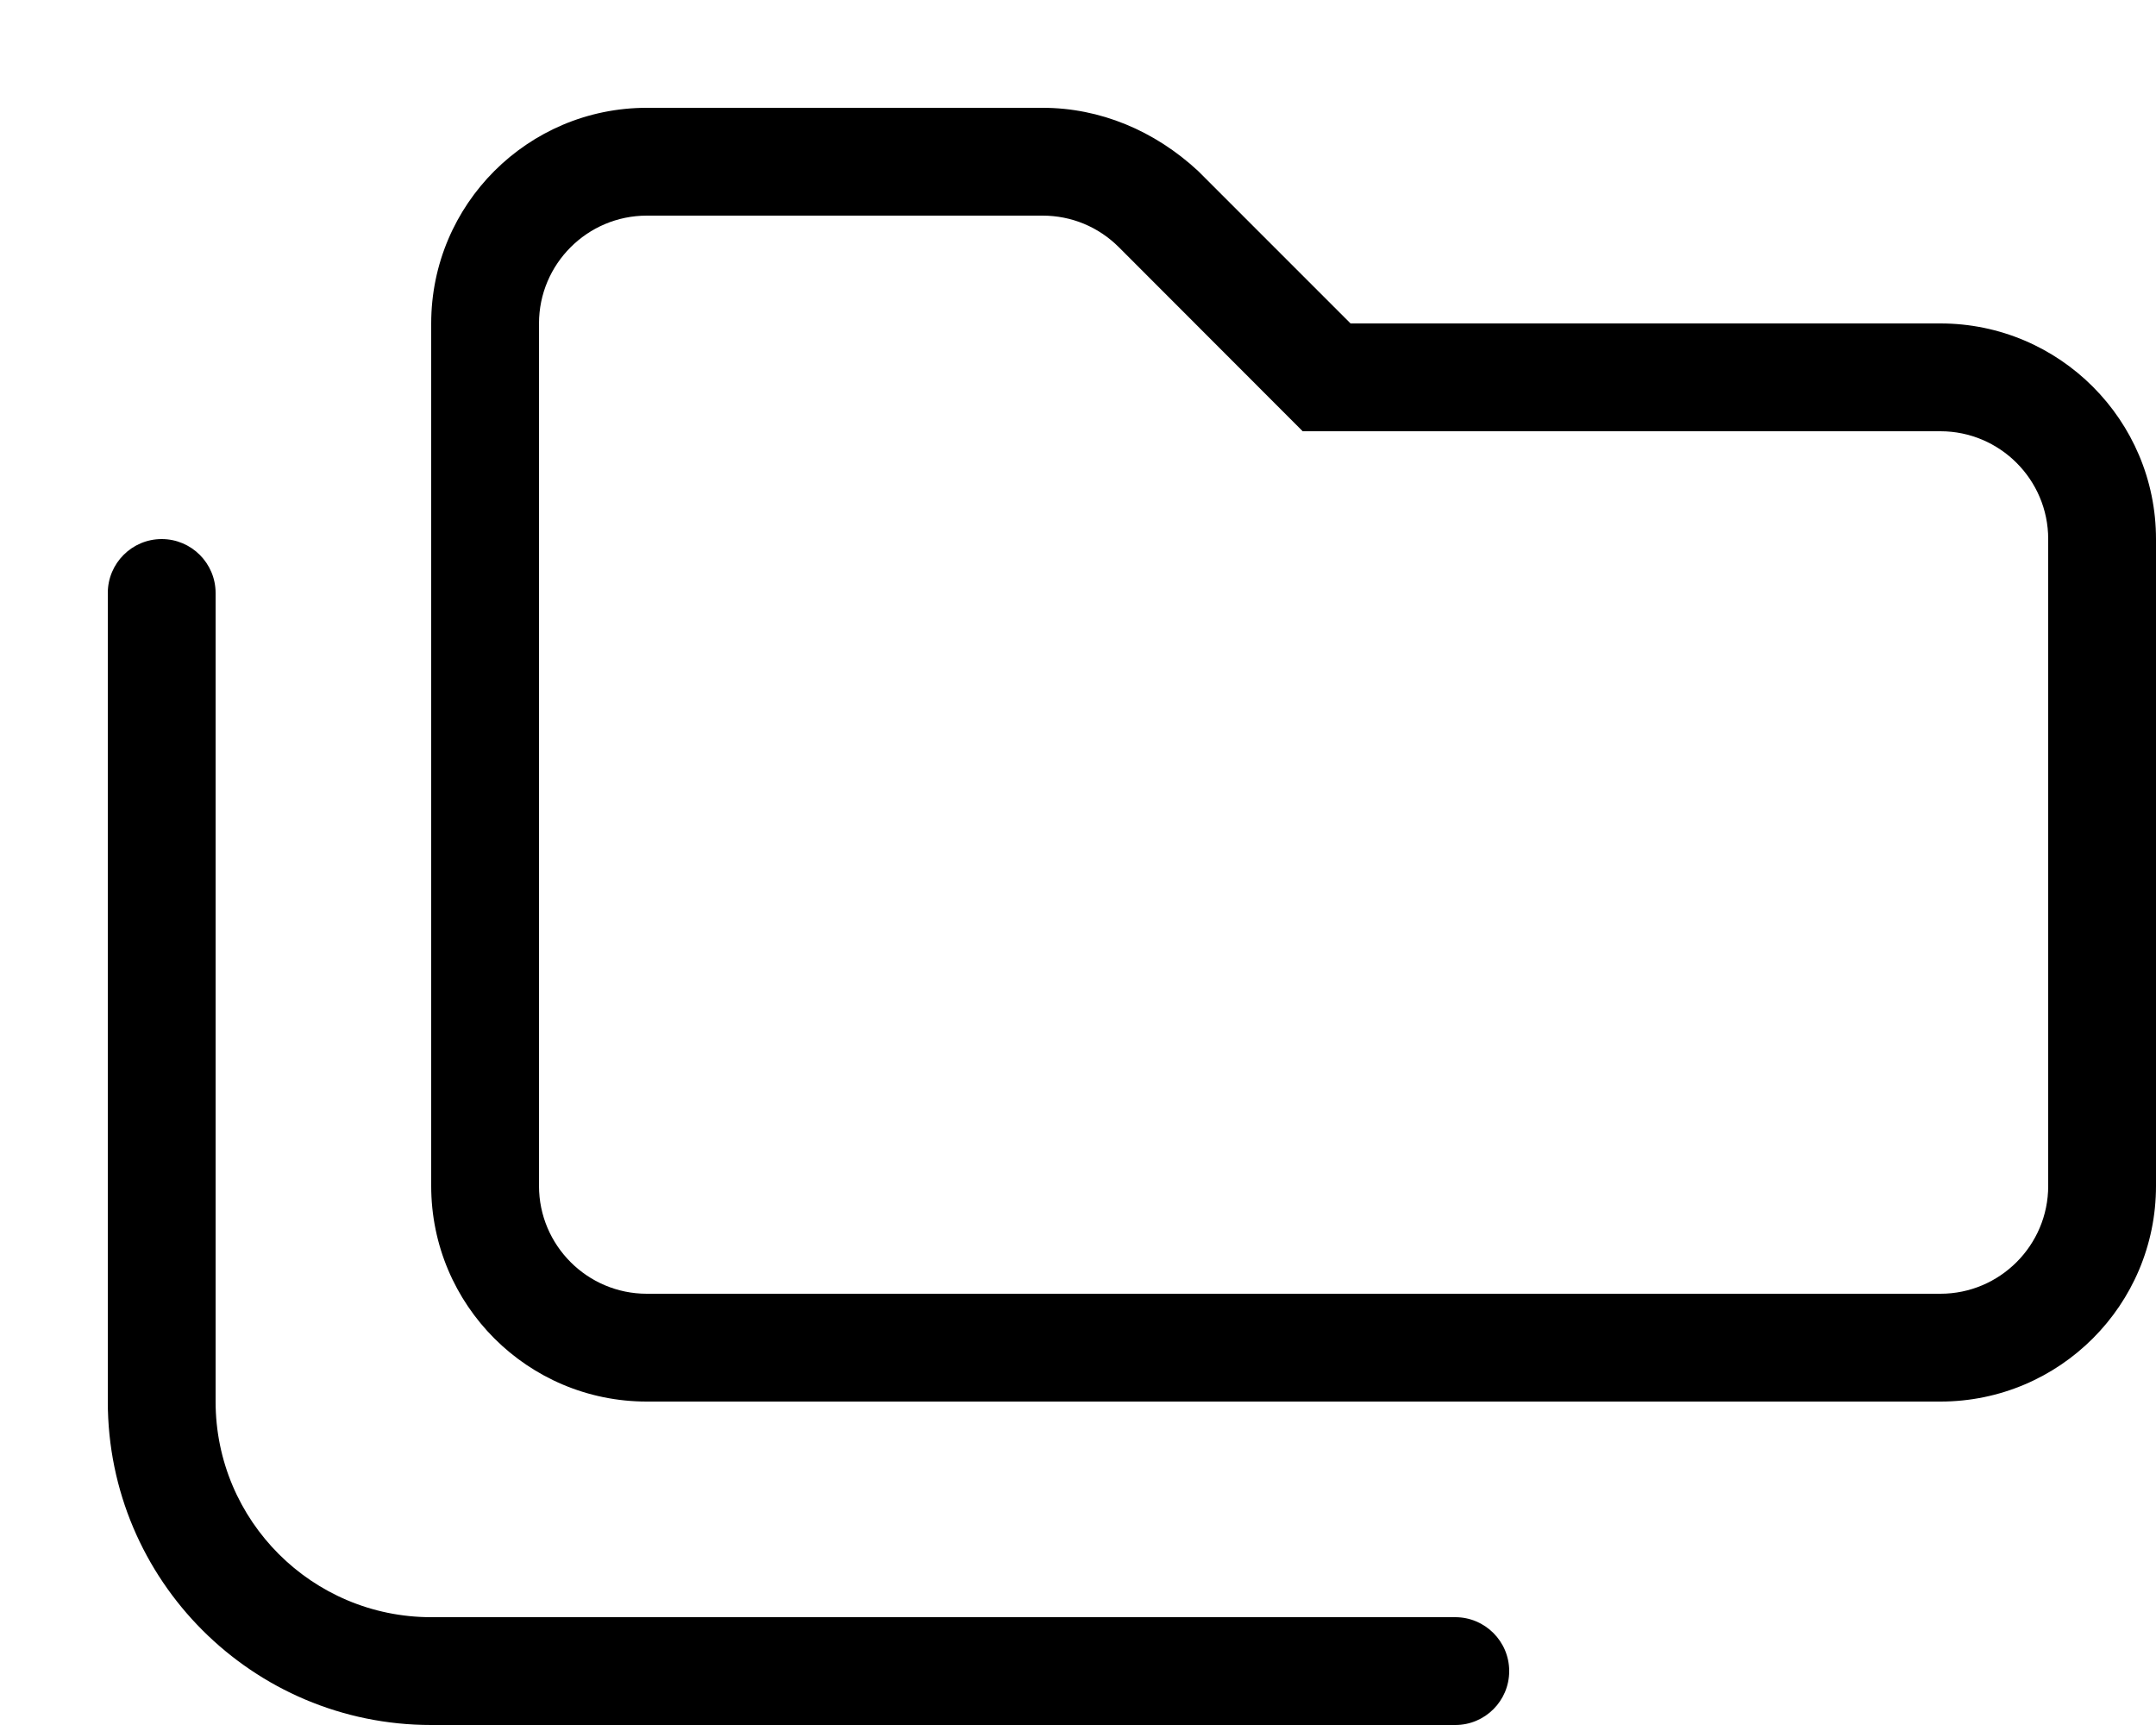 <svg xmlns="http://www.w3.org/2000/svg" viewBox="0 0 640 512"><!--! Font Awesome Pro 6.2.1 by @fontawesome - https://fontawesome.com License - https://fontawesome.com/license (Commercial License) Copyright 2022 Fonticons, Inc. --><path d="M576 96h-175.1l-45.25-45.25C342.7 38.74 326.5 32 309.5 32H192C156.7 32 128 60.65 128 96v256c0 35.35 28.65 64 64 64h384c35.35 0 64-28.65 64-64V160C640 124.7 611.3 96 576 96zM608 352c0 17.64-14.36 32-32 32H192c-17.64 0-32-14.36-32-32V96c0-17.64 14.36-32 32-32h117.5c8.549 0 16.58 3.328 22.63 9.375L386.7 128H576c17.64 0 32 14.36 32 32V352zM432 480H128c-35.35 0-64-28.65-64-64V176C64 167.2 56.84 160 48 160S32 167.2 32 176L32 416c0 53.02 42.98 96 96 96h304c8.836 0 16-7.164 16-16S440.8 480 432 480z"/></svg>